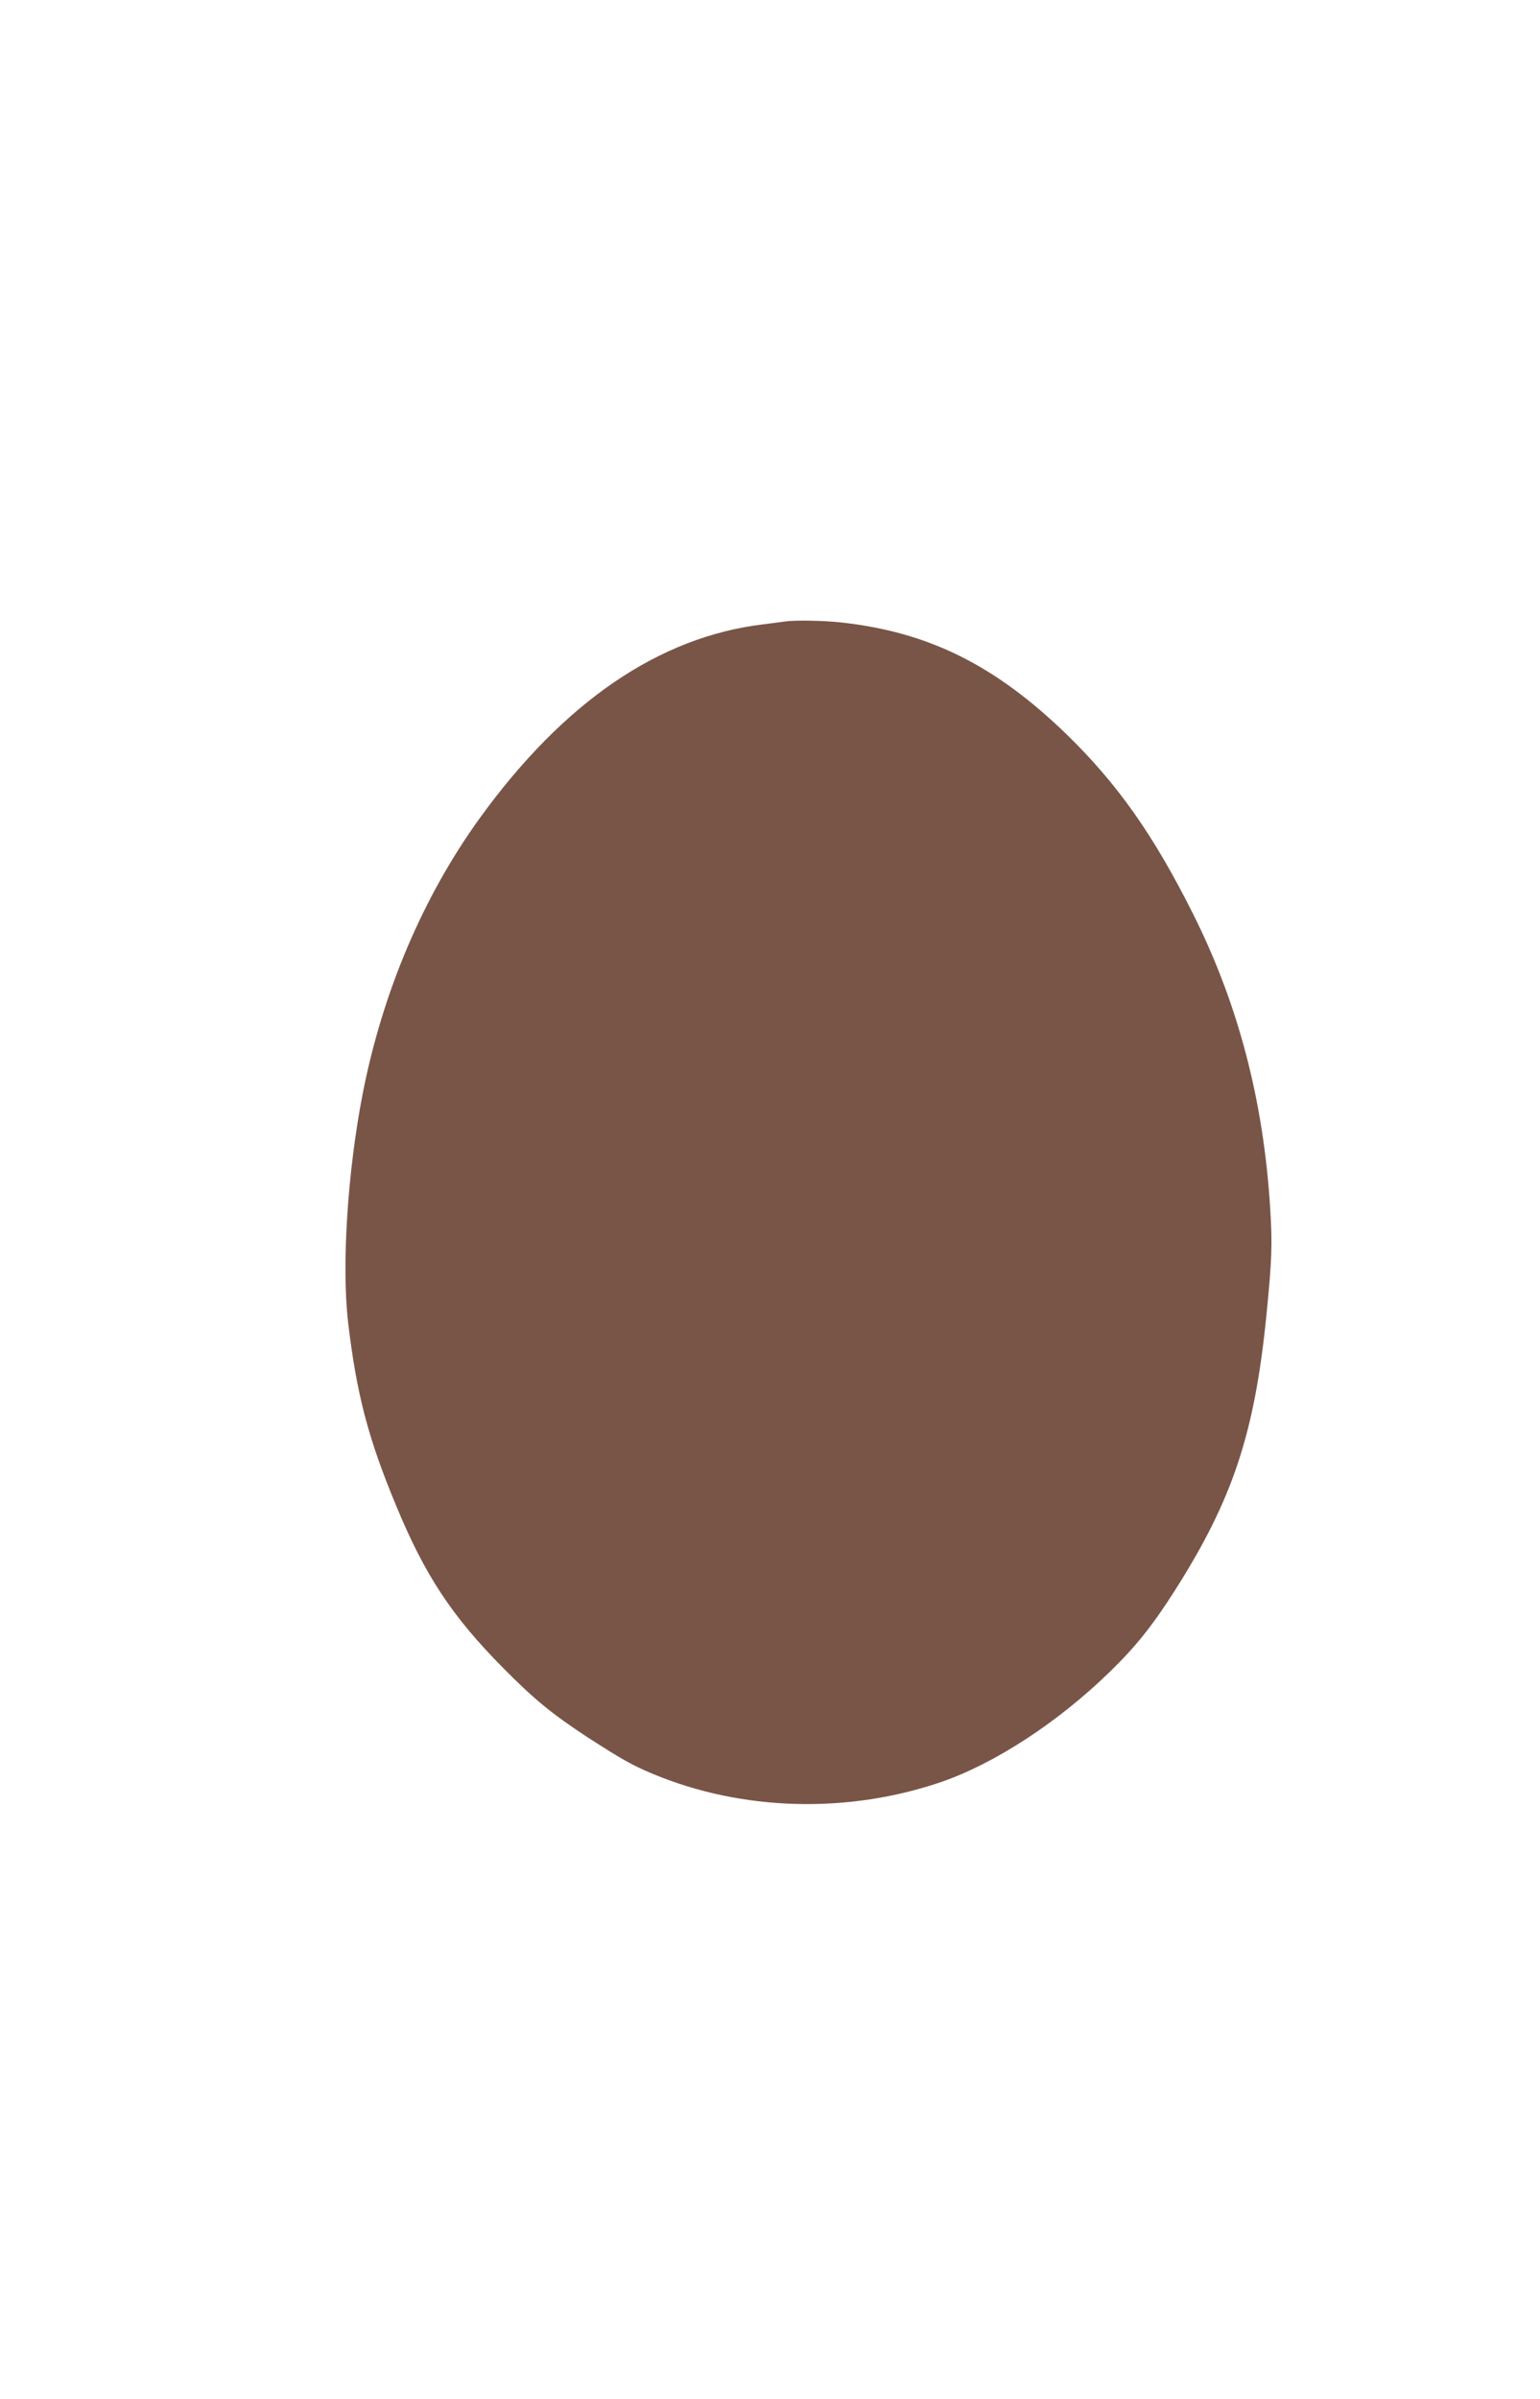 <?xml version="1.0" standalone="no"?>
<!DOCTYPE svg PUBLIC "-//W3C//DTD SVG 20010904//EN"
 "http://www.w3.org/TR/2001/REC-SVG-20010904/DTD/svg10.dtd">
<svg version="1.0" xmlns="http://www.w3.org/2000/svg"
 width="822pt" height="1280pt" viewBox="0 0 822 1280"
 preserveAspectRatio="xMidYMid meet">
<g transform="translate(0,1280) scale(0.1,-0.1)"
fill="#795548" stroke="none">
<path d="M4190 9484 c-14 -2 -65 -9 -115 -15 -558 -67 -1065 -414 -1514 -1034
-302 -418 -518 -925 -625 -1470 -81 -416 -113 -916 -78 -1220 45 -382 107
-620 257 -980 153 -370 297 -588 569 -863 168 -170 262 -247 456 -374 182
-117 233 -146 345 -193 478 -199 1041 -214 1542 -42 285 99 621 318 896 586
140 136 231 250 352 441 304 479 421 831 484 1455 30 301 33 384 21 575 -35
574 -170 1091 -411 1572 -211 422 -404 695 -675 959 -383 371 -738 547 -1206
598 -92 10 -243 13 -298 5z"/>
</g>
</svg>
